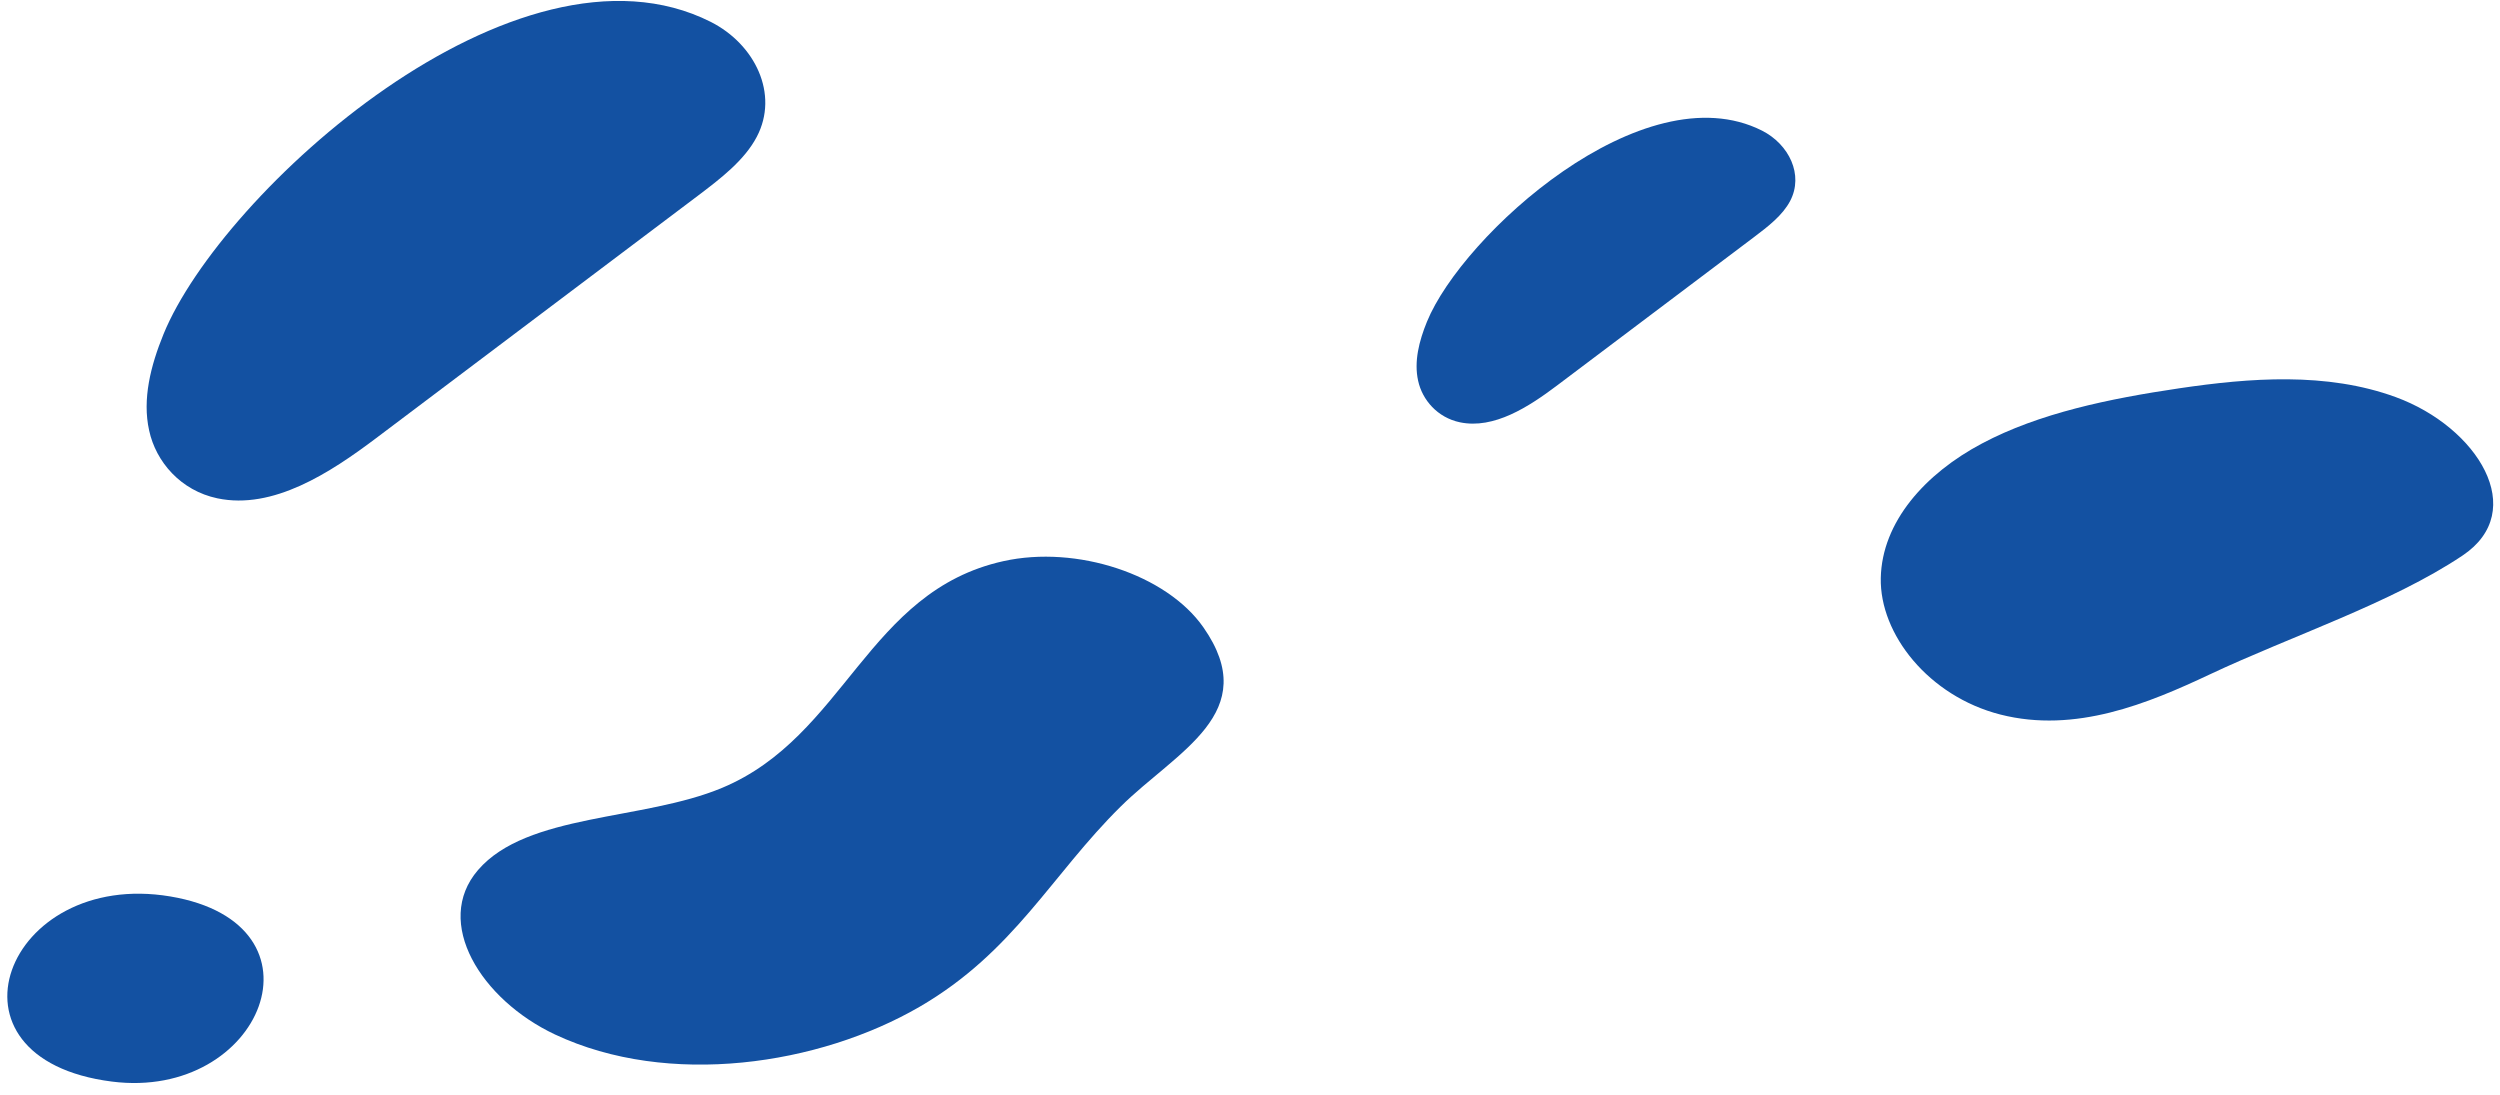 <?xml version="1.0" encoding="UTF-8"?> <svg xmlns="http://www.w3.org/2000/svg" width="185" height="81" viewBox="0 0 185 81" fill="none"><path d="M68.055 74.499C60.611 78.822 49.476 80.501 41.071 76.552C35.597 73.975 32.04 68.253 35.373 64.384C39.002 60.17 47.59 60.748 53.445 58.297C62.541 54.491 64.168 43.76 74.247 41.526C79.678 40.32 86.317 42.513 89.046 46.416C93.488 52.761 87.06 55.596 82.927 59.688C77.793 64.758 75.048 70.432 68.055 74.499Z" fill="#1351A2"></path><path d="M8.282 80.037C19.38 81.454 24.703 68.369 12.598 66.336C0.407 64.296 -5.018 78.349 8.282 80.037Z" fill="#1351A2"></path><path d="M105.594 23.809C105.01 25.239 104.625 26.757 104.942 28.178C105.249 29.597 106.373 30.9 108.033 31.25C110.553 31.78 113.14 30.094 115.214 28.532C120.07 24.873 124.931 21.211 129.787 17.553C130.832 16.766 131.915 15.933 132.471 14.871C133.487 12.938 132.391 10.682 130.39 9.667C121.594 5.229 108.207 17.405 105.594 23.809Z" fill="#1351A2"></path><path d="M12.102 24.723C11.149 27.058 10.519 29.538 11.037 31.858C11.538 34.176 13.374 36.305 16.086 36.876C20.203 37.742 24.428 34.988 27.816 32.436C35.747 26.461 43.687 20.479 51.618 14.504C53.325 13.218 55.095 11.857 56.003 10.122C57.662 6.965 55.872 3.28 52.603 1.623C38.236 -5.625 16.371 14.262 12.102 24.723Z" fill="#1351A2"></path><path d="M163.544 49.897C158.956 52.057 153.58 54.291 148.027 52.876C142.719 51.519 139.091 46.929 139.178 42.776C139.261 38.632 142.446 35.054 146.669 32.817C150.896 30.571 156.076 29.502 161.273 28.733C166.471 27.965 172.168 27.512 177.288 29.388C183.339 31.609 187.188 37.8 182.221 41.115C176.949 44.638 169.533 47.075 163.544 49.897Z" fill="#1351A2"></path></svg> 